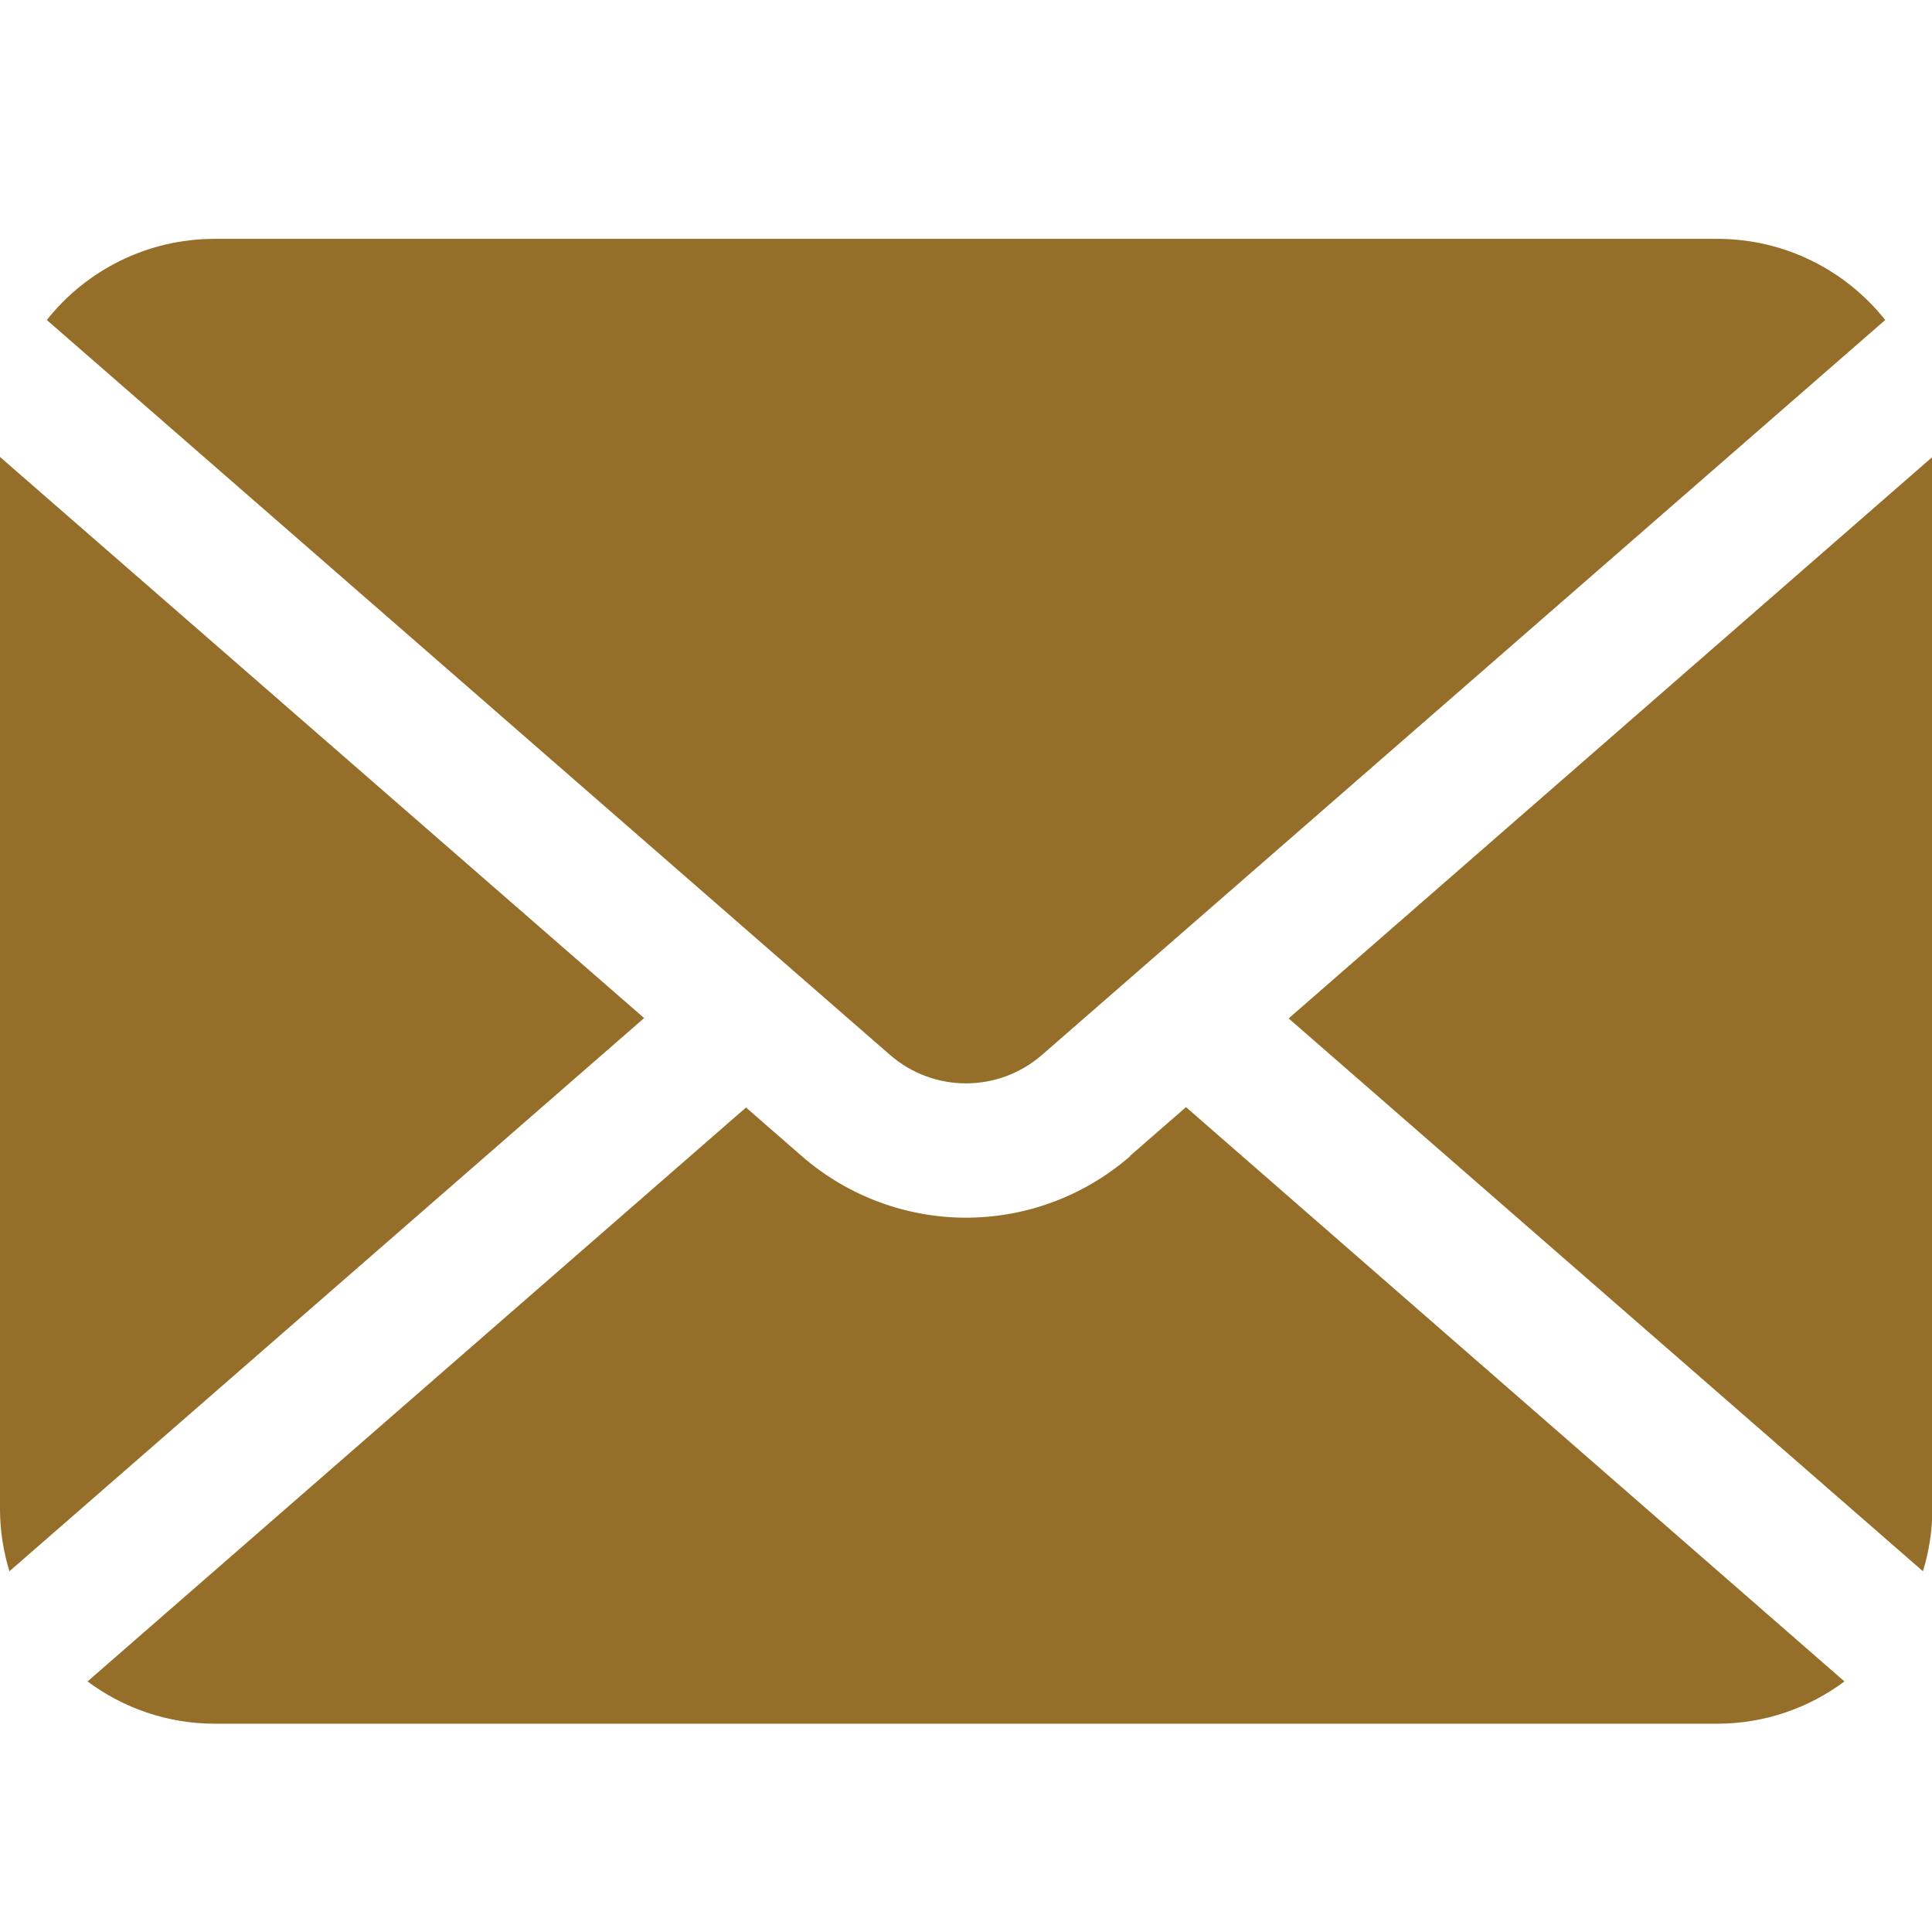 <svg xmlns="http://www.w3.org/2000/svg" id="_x32_" version="1.1" viewBox="0 0 512 512"><defs><style>.st0{fill:#956f29}</style></defs><path d="m341.4 269.8 168.2 146.6c1.6-5.2 2.5-10.8 2.5-16.6V121.1L341.5 269.9ZM256 287.1c7.2 0 14.3-2.5 20.1-7.5L499.6 84.8c-10.4-13.1-26.5-21.5-44.5-21.5H56.9c-18 0-34.1 8.4-44.5 21.5l223.5 194.8c5.8 5 12.9 7.5 20.1 7.5M0 121.1v278.8c0 5.7.9 11.3 2.5 16.5l168.2-146.6zM299.5 306.4c-12.4 10.8-28 16.3-43.5 16.3s-31.1-5.5-43.5-16.3l-14.8-12.9L23.2 445.6c9.4 7 21.1 11.2 33.7 11.2h398.2c12.6 0 24.3-4.2 33.7-11.2L314.3 293.4l-14.8 12.9Z" class="st0"/></svg>